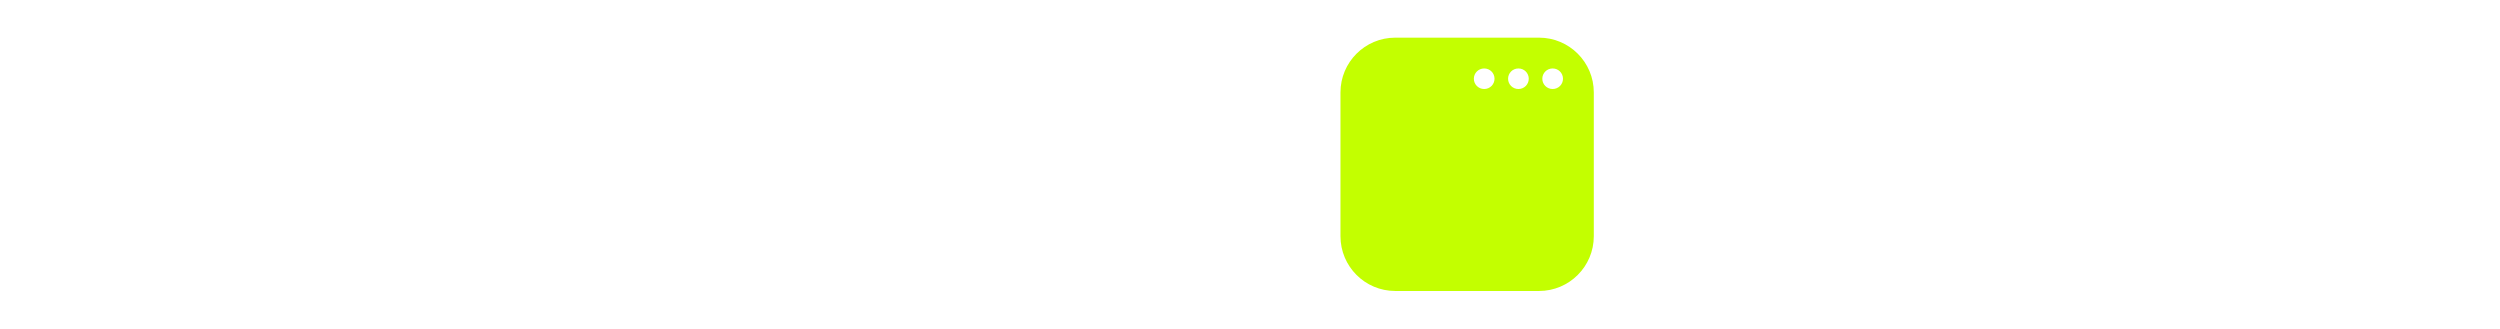 <svg width="639" height="84" viewBox="0 0 639 84" fill="none" xmlns="http://www.w3.org/2000/svg">
<path fill-rule="evenodd" clip-rule="evenodd" d="M23.625 9.625C15.893 9.625 9.625 15.893 9.625 23.625V60.375C9.625 68.107 15.893 74.375 23.625 74.375H60.375C68.107 74.375 74.375 68.107 74.375 60.375V23.625C74.375 15.893 68.107 9.625 60.375 9.625H23.625ZM46.341 17.5C44.891 17.5 43.716 18.675 43.716 20.125C43.716 21.575 44.891 22.75 46.341 22.75H46.376C47.825 22.75 49.001 21.575 49.001 20.125C49.001 18.675 47.825 17.5 46.376 17.5H46.341ZM52.466 20.125C52.466 18.675 53.641 17.5 55.091 17.5H55.126C56.575 17.5 57.751 18.675 57.751 20.125C57.751 21.575 56.575 22.75 55.126 22.75H55.091C53.641 22.75 52.466 21.575 52.466 20.125ZM61.216 20.125C61.216 18.675 62.391 17.5 63.841 17.5H63.876C65.325 17.5 66.501 18.675 66.501 20.125C66.501 21.575 65.325 22.75 63.876 22.75H63.841C62.391 22.75 61.216 21.575 61.216 20.125Z" fill="white" fill-opacity="0.3"/>
<path fill-rule="evenodd" clip-rule="evenodd" d="M134.625 9.625C126.893 9.625 120.625 15.893 120.625 23.625V60.375C120.625 68.107 126.893 74.375 134.625 74.375H171.375C179.107 74.375 185.375 68.107 185.375 60.375V23.625C185.375 15.893 179.107 9.625 171.375 9.625H134.625ZM157.341 17.5C155.891 17.5 154.716 18.675 154.716 20.125C154.716 21.575 155.891 22.75 157.341 22.75H157.376C158.825 22.75 160.001 21.575 160.001 20.125C160.001 18.675 158.825 17.5 157.376 17.5H157.341ZM163.466 20.125C163.466 18.675 164.641 17.5 166.091 17.5H166.126C167.575 17.5 168.751 18.675 168.751 20.125C168.751 21.575 167.575 22.75 166.126 22.75H166.091C164.641 22.75 163.466 21.575 163.466 20.125ZM172.216 20.125C172.216 18.675 173.391 17.5 174.841 17.5H174.876C176.325 17.5 177.501 18.675 177.501 20.125C177.501 21.575 176.325 22.75 174.876 22.75H174.841C173.391 22.75 172.216 21.575 172.216 20.125Z" fill="white" fill-opacity="0.3"/>
<path fill-rule="evenodd" clip-rule="evenodd" d="M245.625 9.625C237.893 9.625 231.625 15.893 231.625 23.625V60.375C231.625 68.107 237.893 74.375 245.625 74.375H282.375C290.107 74.375 296.375 68.107 296.375 60.375V23.625C296.375 15.893 290.107 9.625 282.375 9.625H245.625ZM268.341 17.5C266.891 17.5 265.716 18.675 265.716 20.125C265.716 21.575 266.891 22.75 268.341 22.75H268.376C269.825 22.75 271.001 21.575 271.001 20.125C271.001 18.675 269.825 17.5 268.376 17.5H268.341ZM274.466 20.125C274.466 18.675 275.641 17.5 277.091 17.5H277.126C278.575 17.5 279.751 18.675 279.751 20.125C279.751 21.575 278.575 22.75 277.126 22.75H277.091C275.641 22.75 274.466 21.575 274.466 20.125ZM283.216 20.125C283.216 18.675 284.391 17.5 285.841 17.5H285.876C287.325 17.5 288.501 18.675 288.501 20.125C288.501 21.575 287.325 22.75 285.876 22.75H285.841C284.391 22.75 283.216 21.575 283.216 20.125Z" fill="white" fill-opacity="0.3"/>
<g clip-path="url(#clip0_441_238)">
<g filter="url(#filter0_d_441_238)">
<path fill-rule="evenodd" clip-rule="evenodd" d="M356.625 9.625C348.893 9.625 342.625 15.893 342.625 23.625V60.375C342.625 68.107 348.893 74.375 356.625 74.375H393.375C401.107 74.375 407.375 68.107 407.375 60.375V23.625C407.375 15.893 401.107 9.625 393.375 9.625H356.625ZM379.341 17.5C377.891 17.5 376.716 18.675 376.716 20.125C376.716 21.575 377.891 22.75 379.341 22.75H379.376C380.825 22.75 382.001 21.575 382.001 20.125C382.001 18.675 380.825 17.5 379.376 17.5H379.341ZM385.466 20.125C385.466 18.675 386.641 17.5 388.091 17.5H388.126C389.575 17.5 390.751 18.675 390.751 20.125C390.751 21.575 389.575 22.75 388.126 22.75H388.091C386.641 22.75 385.466 21.575 385.466 20.125ZM394.216 20.125C394.216 18.675 395.391 17.5 396.841 17.5H396.876C398.325 17.5 399.501 18.675 399.501 20.125C399.501 21.575 398.325 22.75 396.876 22.75H396.841C395.391 22.75 394.216 21.575 394.216 20.125Z" fill="#C3FF00"/>
</g>
</g>
<path fill-rule="evenodd" clip-rule="evenodd" d="M467.625 9.625C459.893 9.625 453.625 15.893 453.625 23.625V60.375C453.625 68.107 459.893 74.375 467.625 74.375H504.375C512.107 74.375 518.375 68.107 518.375 60.375V23.625C518.375 15.893 512.107 9.625 504.375 9.625H467.625ZM490.341 17.5C488.891 17.5 487.716 18.675 487.716 20.125C487.716 21.575 488.891 22.75 490.341 22.75H490.376C491.825 22.75 493.001 21.575 493.001 20.125C493.001 18.675 491.825 17.5 490.376 17.5H490.341ZM496.466 20.125C496.466 18.675 497.641 17.5 499.091 17.5H499.126C500.575 17.5 501.751 18.675 501.751 20.125C501.751 21.575 500.575 22.75 499.126 22.75H499.091C497.641 22.75 496.466 21.575 496.466 20.125ZM505.216 20.125C505.216 18.675 506.391 17.5 507.841 17.5H507.876C509.325 17.5 510.501 18.675 510.501 20.125C510.501 21.575 509.325 22.75 507.876 22.75H507.841C506.391 22.75 505.216 21.575 505.216 20.125Z" fill="white" fill-opacity="0.3"/>
<path fill-rule="evenodd" clip-rule="evenodd" d="M578.625 9.625C570.893 9.625 564.625 15.893 564.625 23.625V60.375C564.625 68.107 570.893 74.375 578.625 74.375H615.375C623.107 74.375 629.375 68.107 629.375 60.375V23.625C629.375 15.893 623.107 9.625 615.375 9.625H578.625ZM601.341 17.5C599.891 17.5 598.716 18.675 598.716 20.125C598.716 21.575 599.891 22.75 601.341 22.75H601.376C602.825 22.75 604.001 21.575 604.001 20.125C604.001 18.675 602.825 17.5 601.376 17.5H601.341ZM607.466 20.125C607.466 18.675 608.641 17.5 610.091 17.5H610.126C611.575 17.5 612.751 18.675 612.751 20.125C612.751 21.575 611.575 22.75 610.126 22.75H610.091C608.641 22.75 607.466 21.575 607.466 20.125ZM616.216 20.125C616.216 18.675 617.391 17.5 618.841 17.5H618.876C620.325 17.5 621.501 18.675 621.501 20.125C621.501 21.575 620.325 22.75 618.876 22.75H618.841C617.391 22.75 616.216 21.575 616.216 20.125Z" fill="white" fill-opacity="0.3"/>
<defs>
<filter id="filter0_d_441_238" x="332.625" y="-0.375" width="84.75" height="84.75" filterUnits="userSpaceOnUse" color-interpolation-filters="sRGB">
<feFlood flood-opacity="0" result="BackgroundImageFix"/>
<feColorMatrix in="SourceAlpha" type="matrix" values="0 0 0 0 0 0 0 0 0 0 0 0 0 0 0 0 0 0 127 0" result="hardAlpha"/>
<feOffset/>
<feGaussianBlur stdDeviation="5"/>
<feComposite in2="hardAlpha" operator="out"/>
<feColorMatrix type="matrix" values="0 0 0 0 0.765 0 0 0 0 1 0 0 0 0 0 0 0 0 0.64 0"/>
<feBlend mode="normal" in2="BackgroundImageFix" result="effect1_dropShadow_441_238"/>
<feBlend mode="normal" in="SourceGraphic" in2="effect1_dropShadow_441_238" result="shape"/>
</filter>
<clipPath id="clip0_441_238">
<rect width="84" height="84" fill="white" transform="translate(333)"/>
</clipPath>
</defs>
</svg>
